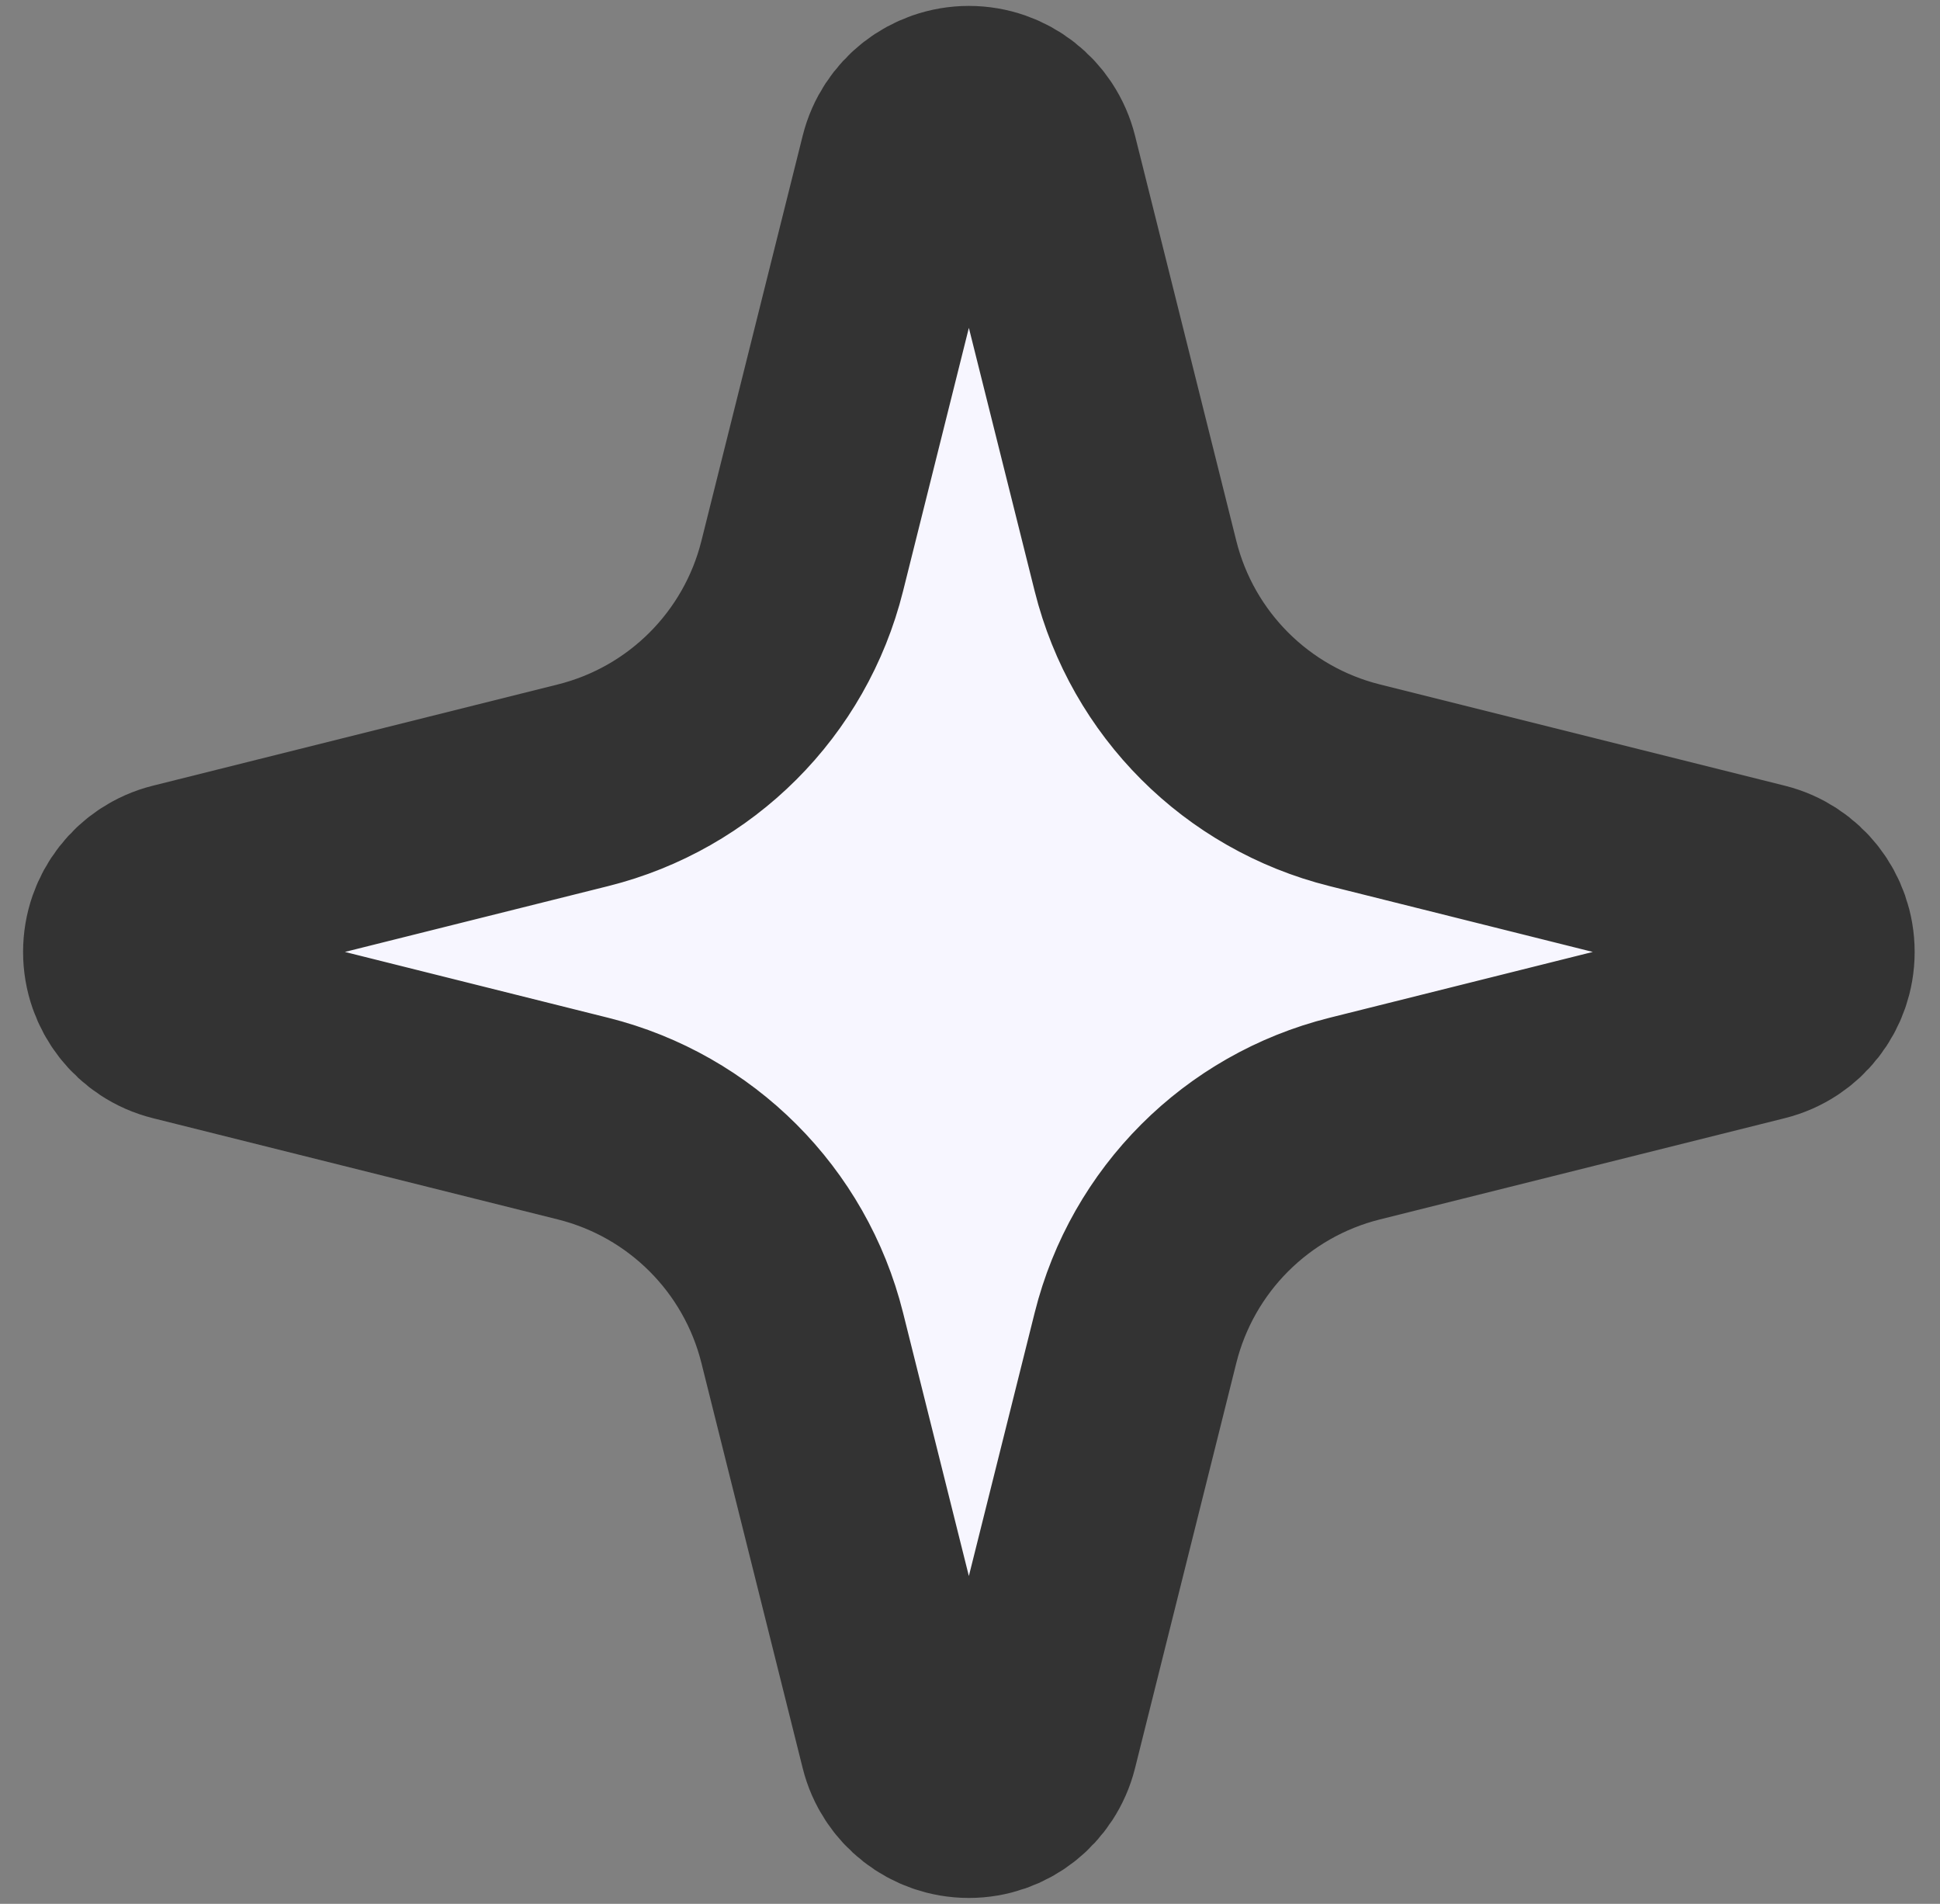 <svg width="53" height="52" viewBox="0 0 53 52" fill="none" xmlns="http://www.w3.org/2000/svg">
<rect x="0" y="0" width="53" height="52" fill="#808080" stroke="none"/>
<path d="M15.931 30.553C18.878 31.29 21.179 33.591 21.916 36.538L24.683 47.605C24.887 48.425 25.624 49 26.469 49C27.314 49 28.05 48.425 28.255 47.605L31.022 36.538C31.759 33.591 34.06 31.29 37.007 30.553L48.074 27.786C48.894 27.581 49.469 26.845 49.469 26C49.469 25.155 48.894 24.419 48.074 24.214L37.007 21.447C34.06 20.71 31.759 18.409 31.022 15.462L28.255 4.395C28.05 3.575 27.314 3 26.469 3C25.624 3 24.887 3.575 24.683 4.395L21.916 15.462C21.179 18.409 18.878 20.71 15.931 21.447L4.863 24.214C4.044 24.419 3.469 25.155 3.469 26C3.469 26.845 4.044 27.581 4.863 27.786L15.931 30.553Z" fill="#F7F6FF" stroke="#333333" stroke-width="5.677"/>
</svg>
